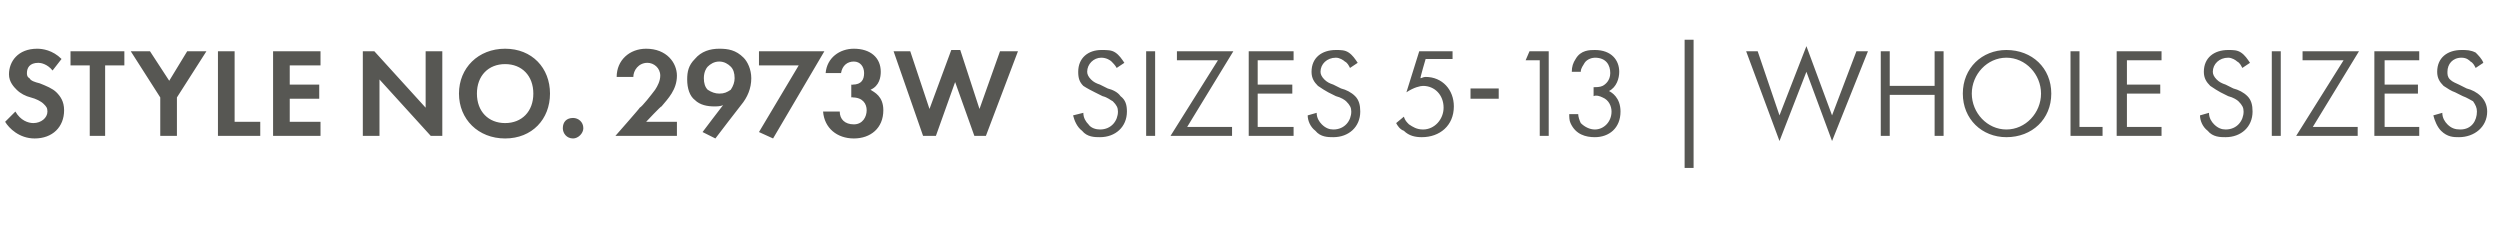 <?xml version="1.0" standalone="no"?><!DOCTYPE svg PUBLIC "-//W3C//DTD SVG 1.1//EN" "http://www.w3.org/Graphics/SVG/1.1/DTD/svg11.dtd"><svg xmlns="http://www.w3.org/2000/svg" version="1.1" width="195px" height="19.4px" viewBox="0 -3 195 19.4" style="top:-3px">  <desc>STYLE NO. 2973W SIZES 5 13 | whole Sizes</desc>  <defs/>  <g id="Polygon374811">    <path d="M 4.1 2.5 C 3.7 2 3.2 1.9 3 1.9 C 2.3 1.9 2.1 2.3 2.1 2.7 C 2.1 2.8 2.1 3 2.3 3.1 C 2.4 3.3 2.7 3.4 3.1 3.5 C 3.6 3.7 4.1 3.9 4.4 4.2 C 4.7 4.5 5 4.9 5 5.6 C 5 6.9 4.1 7.8 2.7 7.8 C 1.5 7.8 0.7 7 0.4 6.5 C 0.4 6.5 1.2 5.7 1.2 5.7 C 1.6 6.4 2.2 6.6 2.6 6.6 C 3.2 6.6 3.7 6.2 3.7 5.7 C 3.7 5.4 3.6 5.3 3.4 5.1 C 3.2 4.9 2.8 4.7 2.4 4.6 C 2 4.5 1.6 4.3 1.3 4 C 1.1 3.8 0.7 3.4 0.7 2.8 C 0.7 1.8 1.4 0.8 2.9 0.8 C 3.3 0.8 4.1 0.9 4.8 1.6 C 4.8 1.6 4.1 2.5 4.1 2.5 Z M 8.2 2.1 L 8.2 7.6 L 7 7.6 L 7 2.1 L 5.5 2.1 L 5.5 1 L 9.7 1 L 9.7 2.1 L 8.2 2.1 Z M 12.5 4.6 L 10.2 1 L 11.7 1 L 13.2 3.3 L 14.6 1 L 16.1 1 L 13.8 4.6 L 13.8 7.6 L 12.5 7.6 L 12.5 4.6 Z M 18.3 1 L 18.3 6.5 L 20.3 6.5 L 20.3 7.6 L 17 7.6 L 17 1 L 18.3 1 Z M 25 2.1 L 22.6 2.1 L 22.6 3.6 L 24.9 3.6 L 24.9 4.7 L 22.6 4.7 L 22.6 6.5 L 25 6.5 L 25 7.6 L 21.3 7.6 L 21.3 1 L 25 1 L 25 2.1 Z M 28.3 7.6 L 28.3 1 L 29.2 1 L 33.2 5.4 L 33.2 1 L 34.5 1 L 34.5 7.6 L 33.6 7.6 L 29.6 3.2 L 29.6 7.6 L 28.3 7.6 Z M 42.9 4.3 C 42.9 6.3 41.5 7.8 39.4 7.8 C 37.3 7.8 35.8 6.3 35.8 4.3 C 35.8 2.3 37.3 0.8 39.4 0.8 C 41.5 0.8 42.9 2.3 42.9 4.3 Z M 41.6 4.3 C 41.6 2.9 40.7 2 39.4 2 C 38.1 2 37.2 2.9 37.2 4.3 C 37.2 5.7 38.1 6.6 39.4 6.6 C 40.7 6.6 41.6 5.7 41.6 4.3 Z M 44.7 6.2 C 45.1 6.2 45.5 6.5 45.5 7 C 45.5 7.4 45.1 7.8 44.7 7.8 C 44.2 7.8 43.9 7.4 43.9 7 C 43.9 6.5 44.2 6.2 44.7 6.2 Z M 49.9 5.4 C 50.1 5.3 50.8 4.4 51.1 4 C 51.3 3.7 51.5 3.3 51.5 2.9 C 51.5 2.3 51 1.9 50.5 1.9 C 49.8 1.9 49.4 2.5 49.4 3 C 49.4 3 48.1 3 48.1 3 C 48.1 1.7 49.1 0.8 50.4 0.8 C 52 0.8 52.8 1.9 52.8 2.9 C 52.8 4 52.1 4.7 51.6 5.3 C 51.56 5.26 50.4 6.5 50.4 6.5 L 52.8 6.5 L 52.8 7.6 L 48 7.6 C 48 7.6 49.94 5.4 49.9 5.4 Z M 54.8 7.3 C 54.8 7.3 56.37 5.22 56.4 5.2 C 56.2 5.3 55.9 5.3 55.7 5.3 C 55.2 5.3 54.6 5.2 54.2 4.8 C 53.8 4.5 53.6 3.9 53.6 3.2 C 53.6 2.6 53.7 2.1 54.2 1.6 C 54.7 1 55.4 0.8 56.1 0.8 C 56.8 0.8 57.4 0.9 58 1.5 C 58.3 1.8 58.6 2.4 58.6 3.1 C 58.6 3.9 58.3 4.6 57.8 5.2 C 57.79 5.19 55.8 7.8 55.8 7.8 L 54.8 7.3 Z M 55.2 2.2 C 55.1 2.3 54.9 2.6 54.9 3.1 C 54.9 3.5 55 3.8 55.2 4 C 55.5 4.2 55.8 4.3 56.1 4.3 C 56.5 4.3 56.7 4.2 57 4 C 57.2 3.7 57.3 3.4 57.3 3.1 C 57.3 2.7 57.2 2.4 57 2.2 C 56.8 2 56.5 1.8 56.1 1.8 C 55.7 1.8 55.4 2 55.2 2.2 Z M 62.3 2.1 L 59.2 2.1 L 59.2 1 L 64.3 1 L 60.3 7.8 L 59.2 7.3 L 62.3 2.1 Z M 64.4 2.7 C 64.5 1.5 65.5 0.8 66.6 0.8 C 67.9 0.8 68.7 1.5 68.7 2.6 C 68.7 3 68.6 3.7 67.9 4 C 68.2 4.2 68.9 4.5 68.9 5.6 C 68.9 7 67.9 7.8 66.6 7.8 C 65.3 7.8 64.3 7 64.2 5.7 C 64.2 5.7 65.5 5.7 65.5 5.7 C 65.5 6.3 65.9 6.7 66.6 6.7 C 67.3 6.7 67.6 6.1 67.6 5.6 C 67.6 5.1 67.3 4.6 66.5 4.6 C 66.53 4.56 66.4 4.6 66.4 4.6 L 66.4 3.6 C 66.4 3.6 66.54 3.62 66.5 3.6 C 67.2 3.6 67.4 3.2 67.4 2.7 C 67.4 2.2 67.1 1.8 66.6 1.8 C 66.1 1.8 65.7 2.1 65.6 2.7 C 65.6 2.7 64.4 2.7 64.4 2.7 Z M 73 7.6 L 72 7.6 L 69.7 1 L 71 1 L 72.5 5.5 L 74.2 0.9 L 74.9 0.9 L 76.4 5.5 L 78 1 L 79.4 1 L 76.9 7.6 L 76 7.6 L 74.5 3.4 L 73 7.6 Z M 87.1 2.3 C 87 2.1 86.8 1.9 86.7 1.8 C 86.6 1.7 86.3 1.5 85.9 1.5 C 85.3 1.5 84.8 2 84.8 2.6 C 84.8 2.8 84.9 3 85.1 3.2 C 85.3 3.4 85.5 3.5 85.8 3.6 C 85.8 3.6 86.4 3.9 86.4 3.9 C 86.8 4 87.2 4.2 87.4 4.5 C 87.8 4.8 87.9 5.2 87.9 5.7 C 87.9 6.9 87 7.7 85.8 7.7 C 85.4 7.7 84.8 7.7 84.4 7.2 C 84 6.9 83.8 6.4 83.7 6 C 83.7 6 84.5 5.8 84.5 5.8 C 84.5 6.2 84.7 6.5 84.9 6.7 C 85.1 7 85.5 7.1 85.8 7.1 C 86.7 7.1 87.2 6.4 87.2 5.7 C 87.2 5.4 87.1 5.2 86.8 4.9 C 86.6 4.8 86.4 4.6 86 4.5 C 86 4.5 85.4 4.2 85.4 4.2 C 85.2 4.1 84.8 3.9 84.5 3.7 C 84.2 3.4 84.1 3.1 84.1 2.6 C 84.1 1.5 84.9 0.9 85.9 0.9 C 86.4 0.9 86.7 0.9 87 1.1 C 87.3 1.3 87.5 1.6 87.7 1.9 C 87.7 1.9 87.1 2.3 87.1 2.3 Z M 90.1 1 L 90.1 7.6 L 89.4 7.6 L 89.4 1 L 90.1 1 Z M 92.6 6.9 L 96.1 6.9 L 96.1 7.6 L 91.3 7.6 L 95 1.7 L 91.8 1.7 L 91.8 1 L 96.2 1 L 92.6 6.9 Z M 100.9 1.7 L 98.1 1.7 L 98.1 3.6 L 100.8 3.6 L 100.8 4.3 L 98.1 4.3 L 98.1 6.9 L 100.9 6.9 L 100.9 7.6 L 97.4 7.6 L 97.4 1 L 100.9 1 L 100.9 1.7 Z M 105.3 2.3 C 105.2 2.1 105.1 1.9 104.9 1.8 C 104.8 1.7 104.5 1.5 104.2 1.5 C 103.5 1.5 103 2 103 2.6 C 103 2.8 103.1 3 103.3 3.2 C 103.5 3.4 103.7 3.5 104 3.6 C 104 3.6 104.6 3.9 104.6 3.9 C 105 4 105.4 4.2 105.7 4.5 C 106 4.8 106.1 5.2 106.1 5.7 C 106.1 6.9 105.2 7.7 104 7.7 C 103.6 7.7 103 7.7 102.6 7.2 C 102.2 6.9 102 6.4 102 6 C 102 6 102.7 5.8 102.7 5.8 C 102.7 6.2 102.9 6.5 103.1 6.7 C 103.4 7 103.7 7.1 104 7.1 C 104.9 7.1 105.4 6.4 105.4 5.7 C 105.4 5.4 105.3 5.2 105 4.9 C 104.9 4.8 104.6 4.6 104.2 4.5 C 104.2 4.5 103.6 4.2 103.6 4.2 C 103.4 4.1 103.1 3.9 102.8 3.7 C 102.5 3.4 102.3 3.1 102.3 2.6 C 102.3 1.5 103.1 0.9 104.2 0.9 C 104.6 0.9 104.9 0.9 105.2 1.1 C 105.5 1.3 105.7 1.6 105.9 1.9 C 105.9 1.9 105.3 2.3 105.3 2.3 Z M 113.3 1.6 L 111.2 1.6 C 111.2 1.6 110.76 3.08 110.8 3.1 C 110.9 3.1 111 3 111.2 3 C 112.5 3 113.4 4 113.4 5.3 C 113.4 6.8 112.3 7.7 110.9 7.7 C 110.4 7.7 109.9 7.6 109.5 7.2 C 109.2 7.1 109 6.8 108.9 6.6 C 108.9 6.6 109.5 6.1 109.5 6.1 C 109.6 6.4 109.7 6.5 109.9 6.7 C 110.2 6.9 110.5 7.1 111 7.1 C 111.9 7.1 112.6 6.3 112.6 5.4 C 112.6 4.4 111.9 3.7 111 3.7 C 110.8 3.7 110.3 3.8 109.7 4.2 C 109.71 4.18 110.7 1 110.7 1 L 113.3 1 L 113.3 1.6 Z M 114.7 3.9 L 116.9 3.9 L 116.9 4.7 L 114.7 4.7 L 114.7 3.9 Z M 120.1 1.7 L 119 1.7 L 119.3 1 L 120.8 1 L 120.8 7.6 L 120.1 7.6 L 120.1 1.7 Z M 122.6 2.6 C 122.6 2.2 122.7 1.9 122.9 1.6 C 123.3 0.9 124 0.9 124.4 0.9 C 125.7 0.9 126.3 1.7 126.3 2.6 C 126.3 3.1 126.1 3.8 125.5 4.1 C 125.7 4.2 126.4 4.6 126.4 5.7 C 126.4 7 125.5 7.7 124.4 7.7 C 123.7 7.7 122.9 7.5 122.5 6.6 C 122.4 6.4 122.4 6.1 122.4 5.9 C 122.4 5.9 123.1 5.9 123.1 5.9 C 123.1 6.1 123.2 6.4 123.3 6.6 C 123.6 6.9 124 7.1 124.4 7.1 C 125.1 7.1 125.7 6.5 125.7 5.7 C 125.7 5.3 125.5 4.8 125 4.6 C 124.8 4.5 124.5 4.4 124.3 4.5 C 124.3 4.5 124.3 3.8 124.3 3.8 C 124.5 3.8 124.8 3.8 125 3.7 C 125.2 3.6 125.6 3.3 125.6 2.7 C 125.6 2.1 125.3 1.5 124.4 1.5 C 124.2 1.5 123.8 1.6 123.6 1.9 C 123.5 2.1 123.3 2.3 123.3 2.6 C 123.3 2.6 122.6 2.6 122.6 2.6 Z M 131.4 0.1 L 132.1 0.1 L 132.1 10.1 L 131.4 10.1 L 131.4 0.1 Z M 137.1 1 L 138.8 6 L 140.9 0.6 L 142.9 6 L 144.8 1 L 145.7 1 L 142.9 8 L 140.9 2.6 L 138.8 8 L 136.2 1 L 137.1 1 Z M 147.4 3.7 L 150.9 3.7 L 150.9 1 L 151.6 1 L 151.6 7.6 L 150.9 7.6 L 150.9 4.4 L 147.4 4.4 L 147.4 7.6 L 146.7 7.6 L 146.7 1 L 147.4 1 L 147.4 3.7 Z M 153.1 4.3 C 153.1 2.3 154.6 0.9 156.5 0.9 C 158.5 0.9 160 2.3 160 4.3 C 160 6.3 158.5 7.7 156.5 7.7 C 154.6 7.7 153.1 6.3 153.1 4.3 Z M 153.8 4.3 C 153.8 5.8 155 7.1 156.5 7.1 C 158 7.1 159.2 5.8 159.2 4.3 C 159.2 2.8 158 1.5 156.5 1.5 C 155 1.5 153.8 2.8 153.8 4.3 Z M 162.2 1 L 162.2 6.9 L 164 6.9 L 164 7.6 L 161.5 7.6 L 161.5 1 L 162.2 1 Z M 168.6 1.7 L 165.9 1.7 L 165.9 3.6 L 168.5 3.6 L 168.5 4.3 L 165.9 4.3 L 165.9 6.9 L 168.6 6.9 L 168.6 7.6 L 165.1 7.6 L 165.1 1 L 168.6 1 L 168.6 1.7 Z M 174.9 2.3 C 174.8 2.1 174.7 1.9 174.5 1.8 C 174.4 1.7 174.1 1.5 173.8 1.5 C 173.1 1.5 172.6 2 172.6 2.6 C 172.6 2.8 172.7 3 172.9 3.2 C 173.1 3.4 173.3 3.5 173.6 3.6 C 173.6 3.6 174.2 3.9 174.2 3.9 C 174.6 4 175 4.2 175.3 4.5 C 175.6 4.8 175.7 5.2 175.7 5.7 C 175.7 6.9 174.8 7.7 173.6 7.7 C 173.2 7.7 172.6 7.7 172.2 7.2 C 171.8 6.9 171.6 6.4 171.6 6 C 171.6 6 172.3 5.8 172.3 5.8 C 172.3 6.2 172.5 6.5 172.7 6.7 C 173 7 173.3 7.1 173.6 7.1 C 174.5 7.1 175 6.4 175 5.7 C 175 5.4 174.9 5.2 174.6 4.9 C 174.5 4.8 174.2 4.6 173.8 4.5 C 173.8 4.5 173.2 4.2 173.2 4.2 C 173 4.1 172.7 3.9 172.4 3.7 C 172.1 3.4 171.9 3.1 171.9 2.6 C 171.9 1.5 172.7 0.9 173.8 0.9 C 174.2 0.9 174.5 0.9 174.8 1.1 C 175.1 1.3 175.3 1.6 175.5 1.9 C 175.5 1.9 174.9 2.3 174.9 2.3 Z M 177.9 1 L 177.9 7.6 L 177.2 7.6 L 177.2 1 L 177.9 1 Z M 180.4 6.9 L 183.9 6.9 L 183.9 7.6 L 179.1 7.6 L 182.8 1.7 L 179.6 1.7 L 179.6 1 L 184 1 L 180.4 6.9 Z M 188.7 1.7 L 186 1.7 L 186 3.6 L 188.6 3.6 L 188.6 4.3 L 186 4.3 L 186 6.9 L 188.7 6.9 L 188.7 7.6 L 185.2 7.6 L 185.2 1 L 188.7 1 L 188.7 1.7 Z M 193.1 2.3 C 193 2.1 192.9 1.9 192.7 1.8 C 192.6 1.7 192.4 1.5 192 1.5 C 191.3 1.5 190.9 2 190.9 2.6 C 190.9 2.8 190.9 3 191.1 3.2 C 191.3 3.4 191.6 3.5 191.8 3.6 C 191.8 3.6 192.4 3.9 192.4 3.9 C 192.8 4 193.2 4.2 193.5 4.5 C 193.8 4.8 194 5.2 194 5.7 C 194 6.9 193 7.7 191.8 7.7 C 191.4 7.7 190.9 7.7 190.4 7.2 C 190.1 6.9 189.9 6.4 189.8 6 C 189.8 6 190.5 5.8 190.5 5.8 C 190.5 6.2 190.7 6.5 190.9 6.7 C 191.2 7 191.5 7.1 191.9 7.1 C 192.8 7.1 193.2 6.4 193.2 5.7 C 193.2 5.4 193.1 5.2 192.9 4.9 C 192.7 4.8 192.4 4.6 192.1 4.5 C 192.1 4.5 191.5 4.2 191.5 4.2 C 191.2 4.1 190.9 3.9 190.6 3.7 C 190.3 3.4 190.1 3.1 190.1 2.6 C 190.1 1.5 190.9 0.9 192 0.9 C 192.4 0.9 192.7 0.9 193.1 1.1 C 193.3 1.3 193.6 1.6 193.7 1.9 C 193.7 1.9 193.1 2.3 193.1 2.3 Z " stroke="none" fill="#575753"/>  </g></svg>